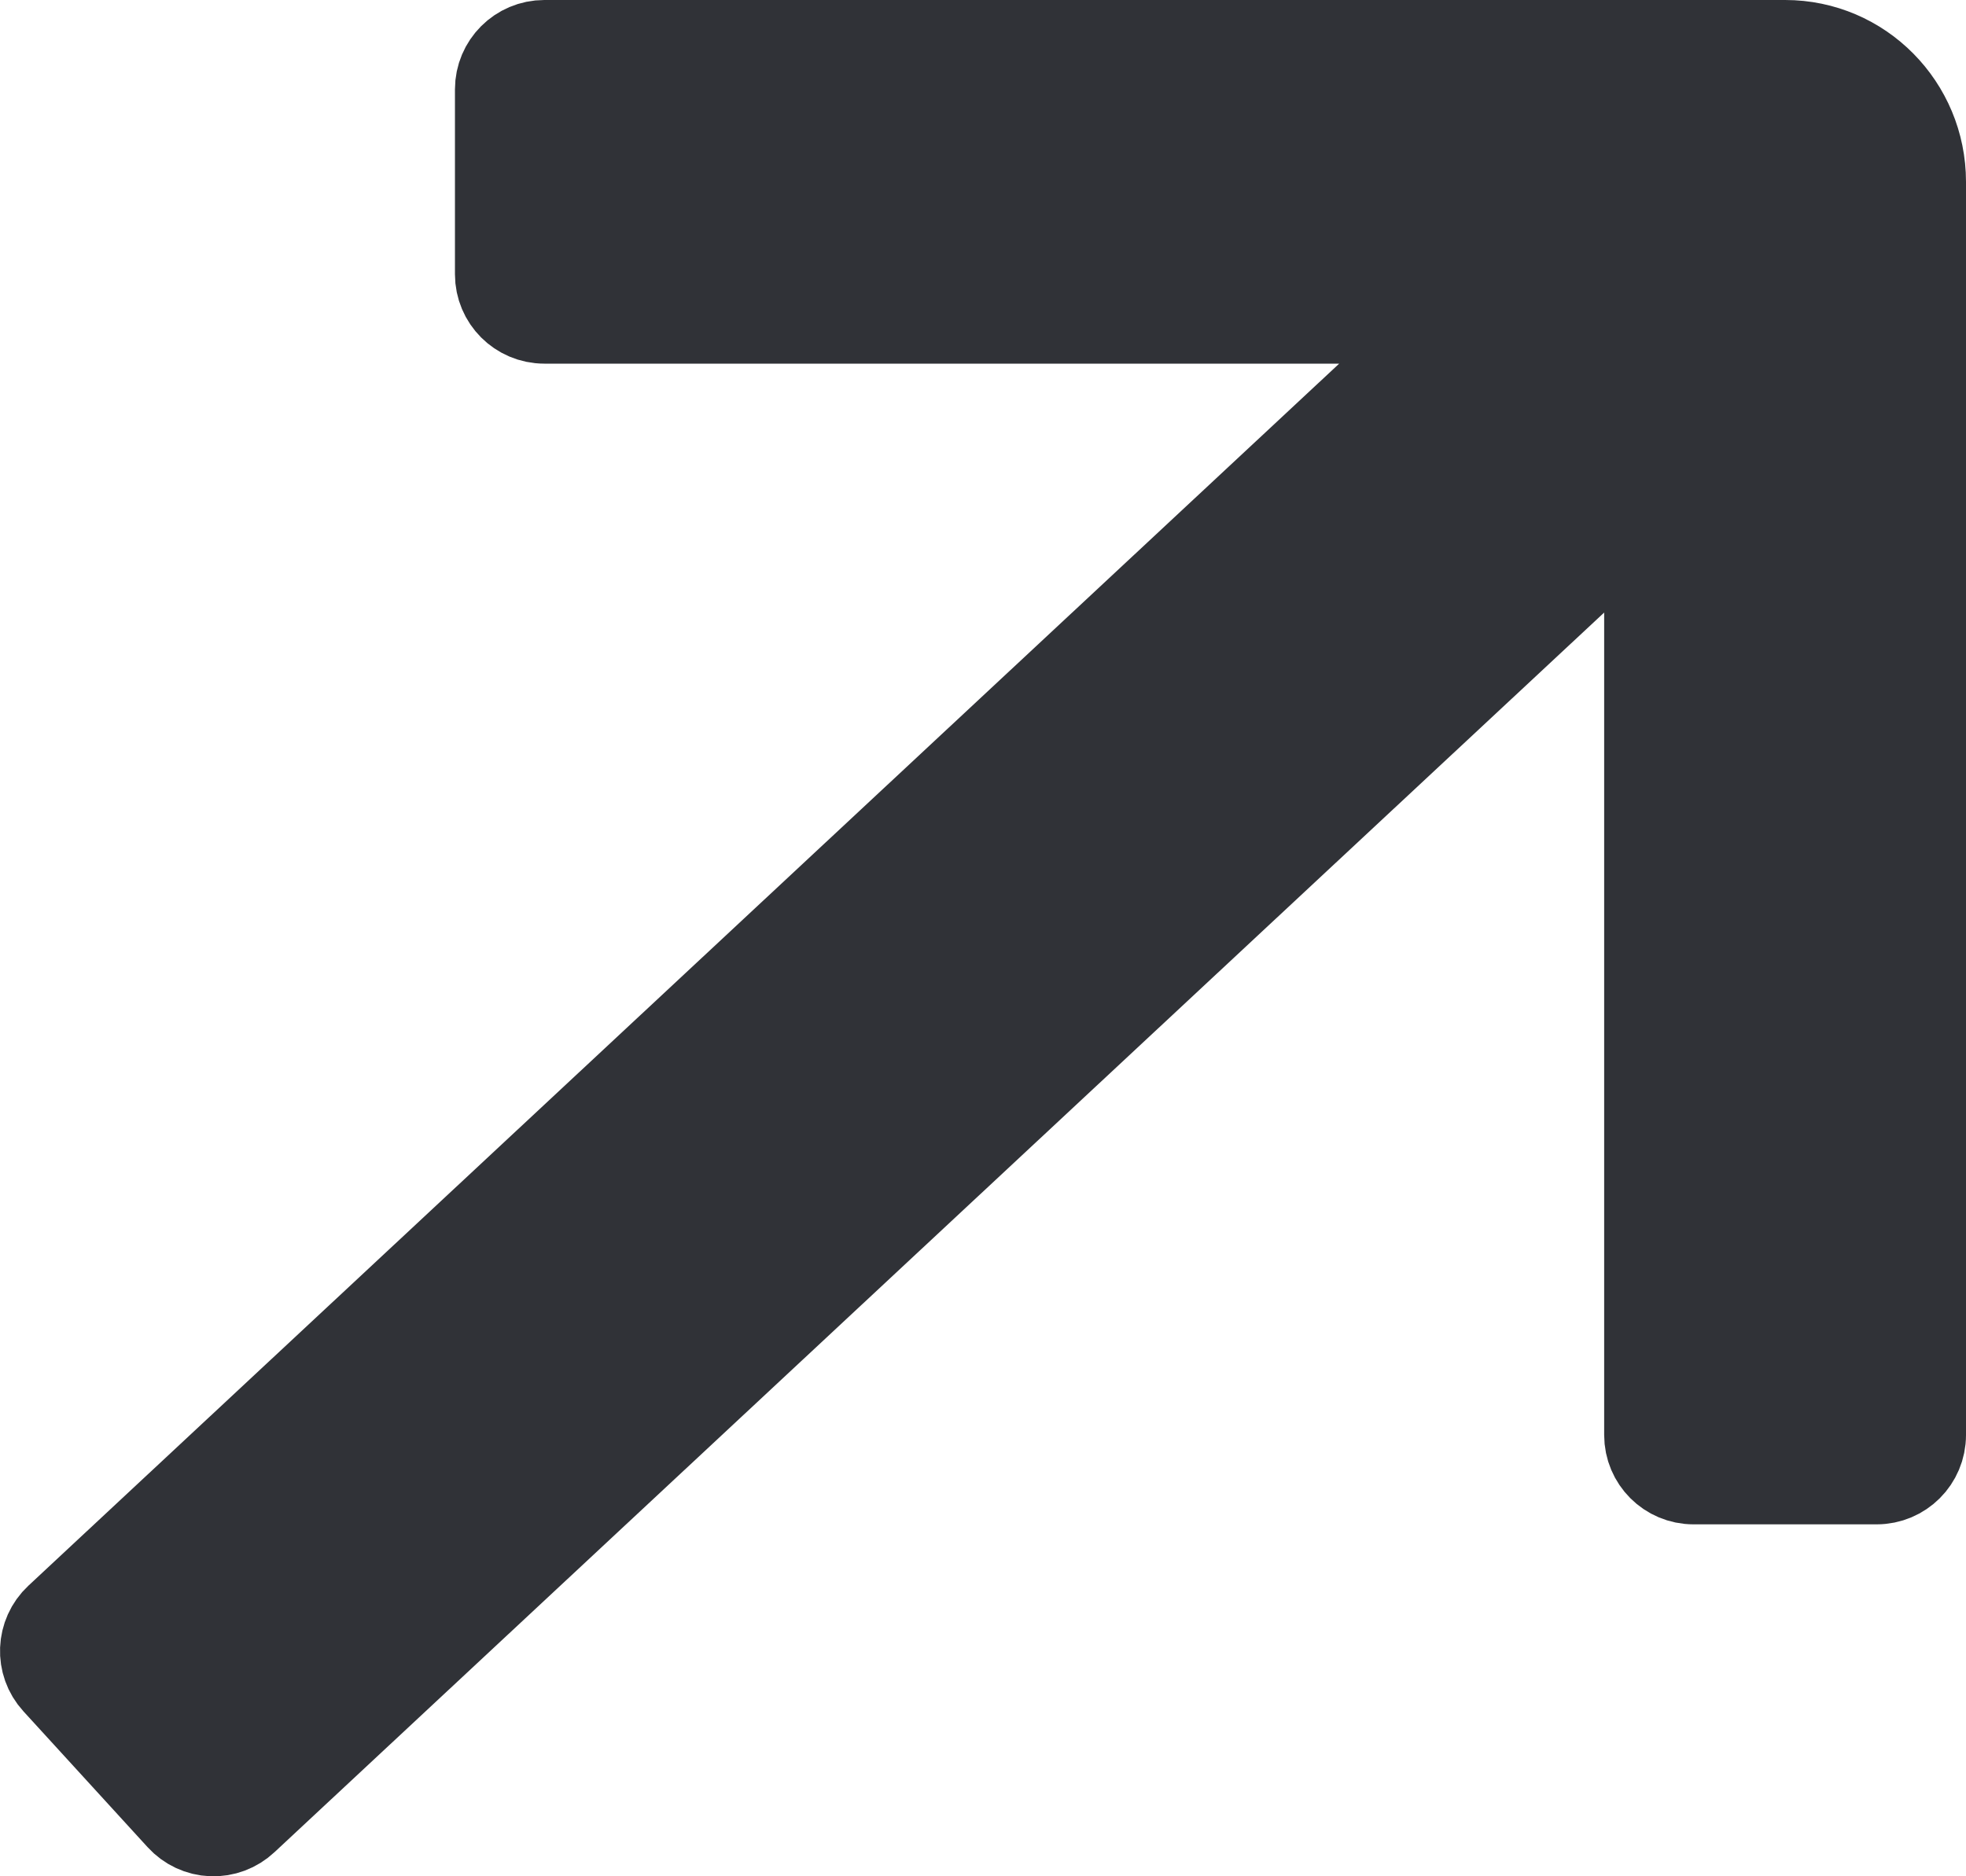 <?xml version="1.0" encoding="utf-8"?>
<svg xmlns="http://www.w3.org/2000/svg" fill="none" height="100%" overflow="visible" preserveAspectRatio="none" style="display: block;" viewBox="0 0 22 21" width="100%">
<path d="M19.976 0.5C20.822 0.5 21.5 1.192 21.5 2.035V16.061C21.5 16.338 21.276 16.561 21 16.561H18.951C18.675 16.561 18.451 16.338 18.451 16.061V5.706L2.73 20.365C2.633 20.456 2.503 20.505 2.37 20.5C2.237 20.495 2.111 20.436 2.021 20.337L0.631 18.816C0.446 18.614 0.459 18.3 0.659 18.113L16.255 3.57H6.091C5.815 3.57 5.591 3.346 5.591 3.07V1C5.591 0.724 5.815 0.5 6.091 0.5H19.976Z" fill="#303237" id="Vector" stroke="#303237" stroke-linecap="square" stroke-linejoin="round" stroke-miterlimit="10"/>
</svg>